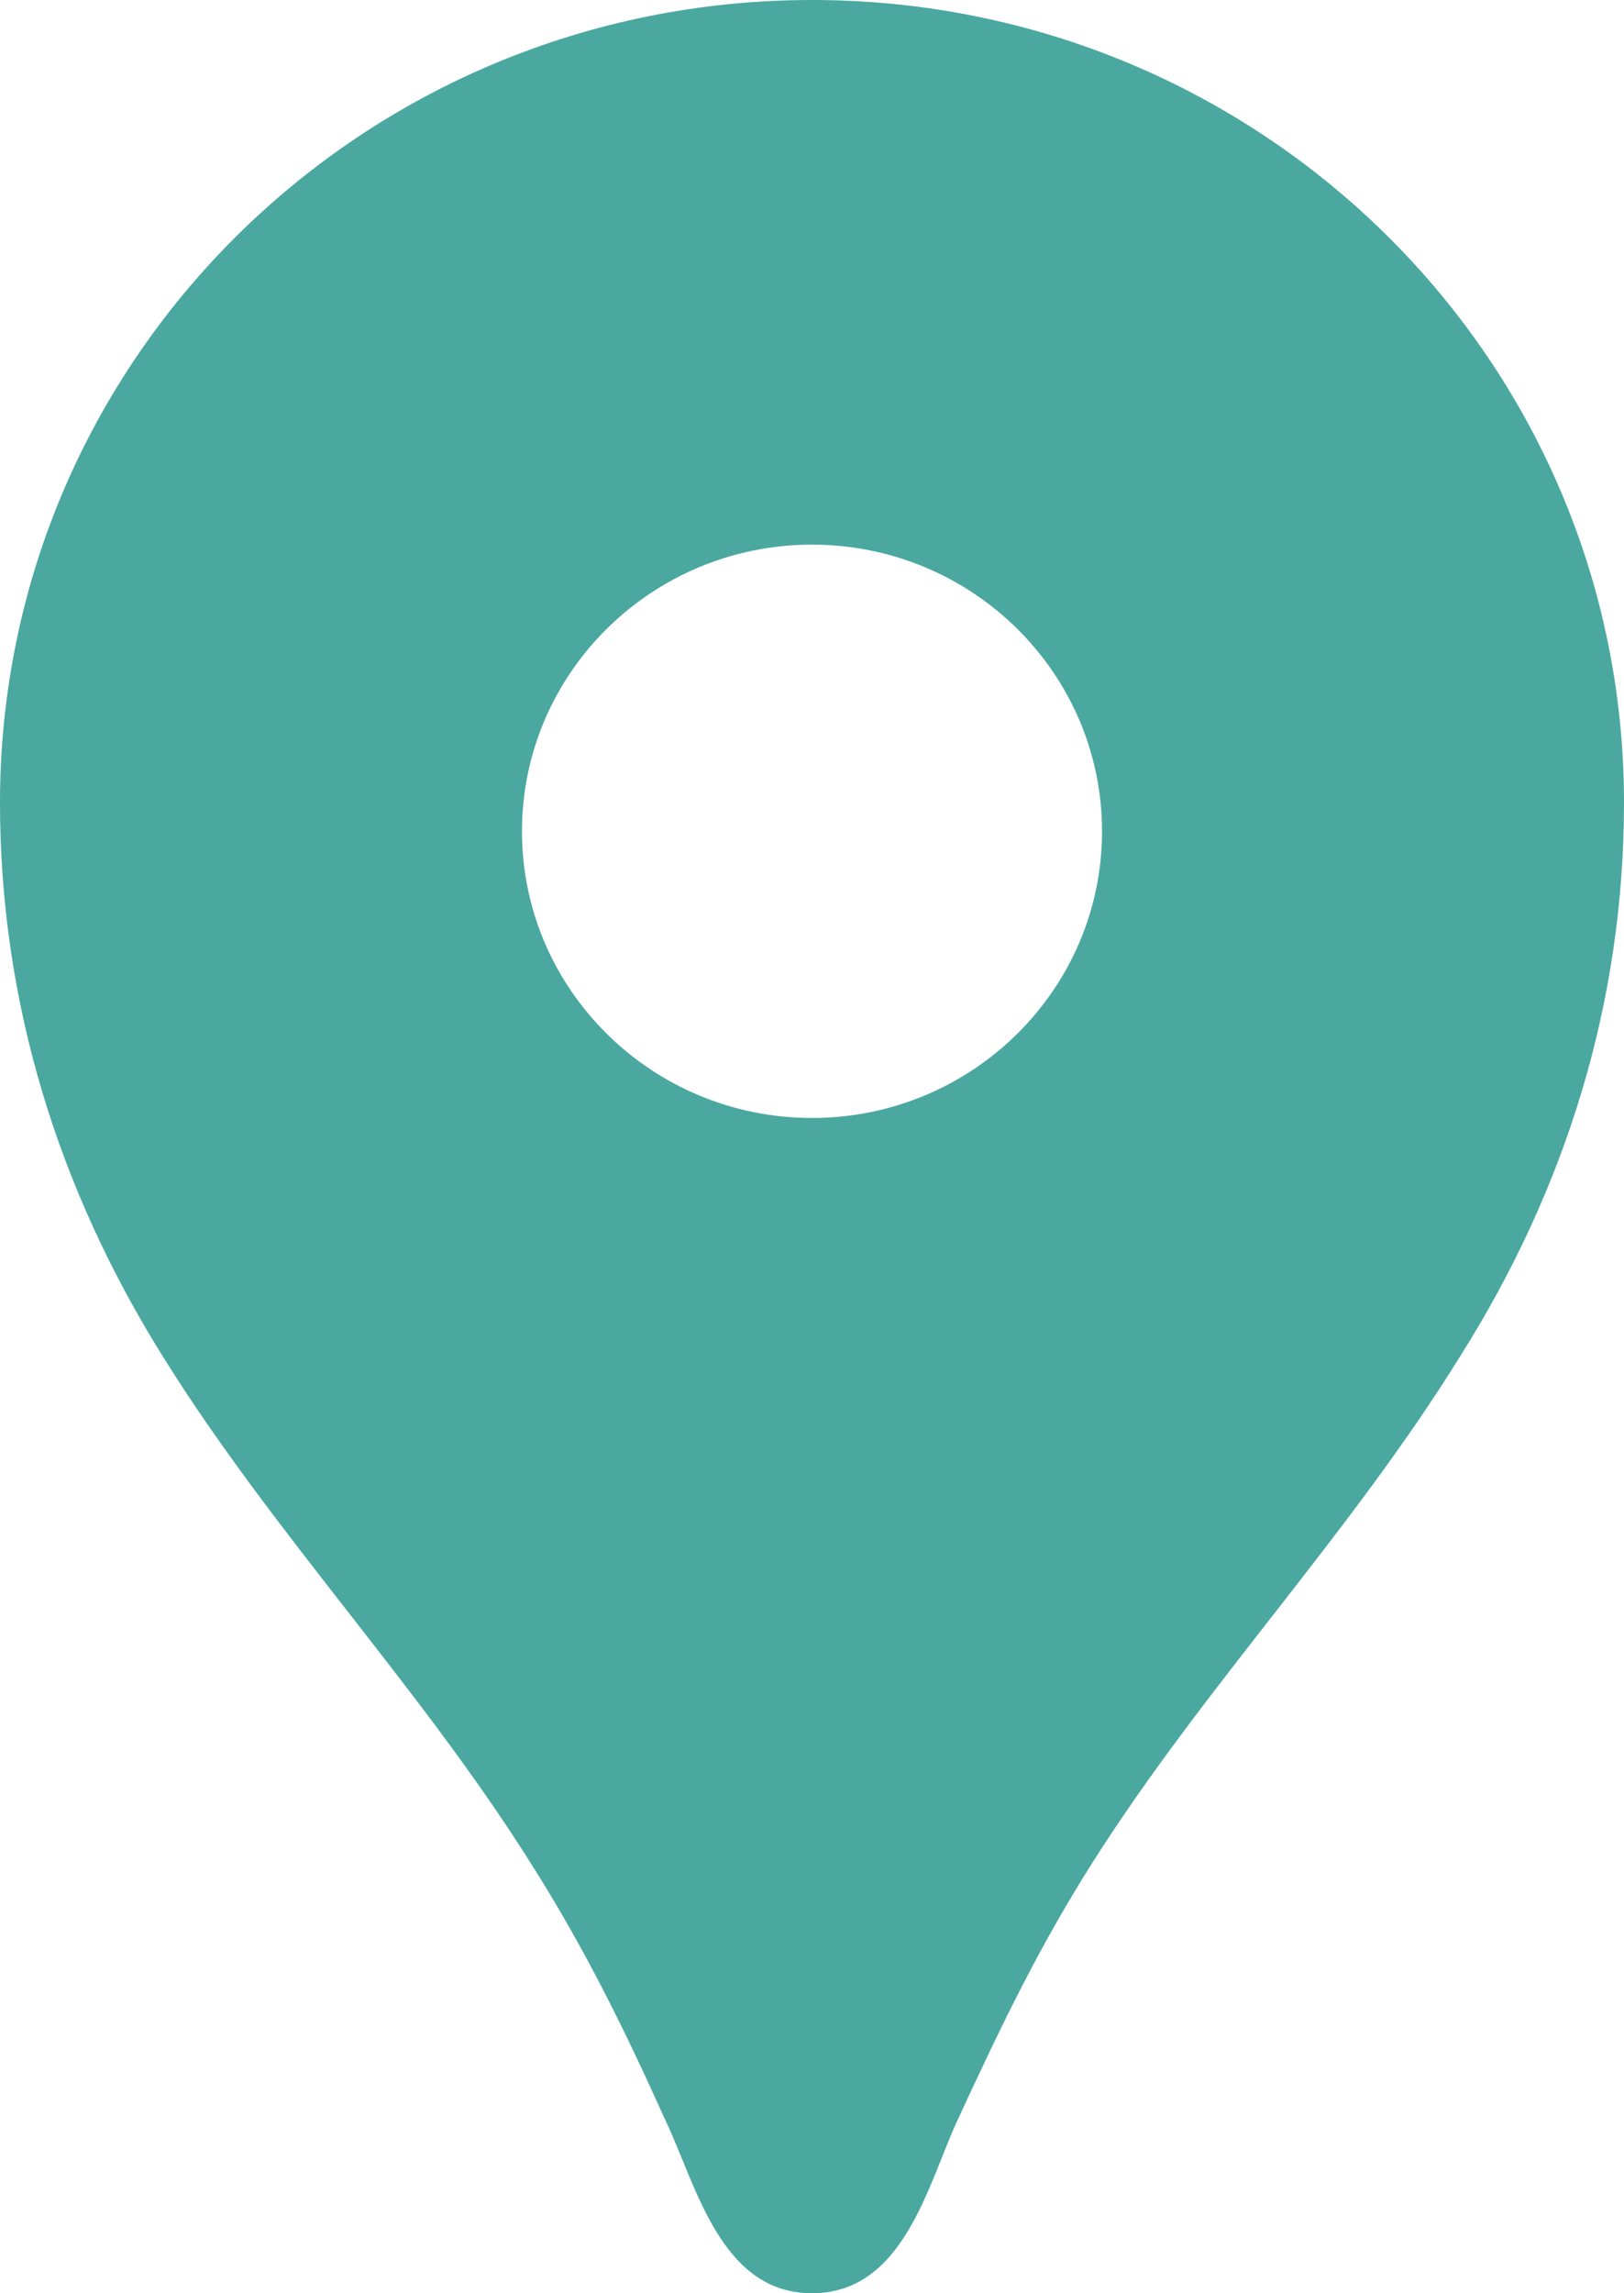 <svg width="17" height="24" viewBox="0 0 17 24" fill="none" xmlns="http://www.w3.org/2000/svg">
<path d="M8.5 0C3.801 0 0 3.756 0 8.4C0 10.488 0.607 12.444 1.712 14.208C2.866 16.056 4.384 17.64 5.549 19.488C6.12 20.388 6.533 21.228 6.97 22.2C7.286 22.86 7.541 24 8.5 24C9.459 24 9.714 22.86 10.018 22.2C10.467 21.228 10.868 20.388 11.439 19.488C12.604 17.652 14.122 16.068 15.276 14.208C16.393 12.444 17 10.488 17 8.4C17 3.756 13.199 0 8.5 0ZM8.5 11.7C6.824 11.7 5.464 10.356 5.464 8.7C5.464 7.044 6.824 5.7 8.5 5.7C10.176 5.7 11.536 7.044 11.536 8.7C11.536 10.356 10.176 11.7 8.5 11.7Z" fill="#4AA8A0"/>
</svg>
